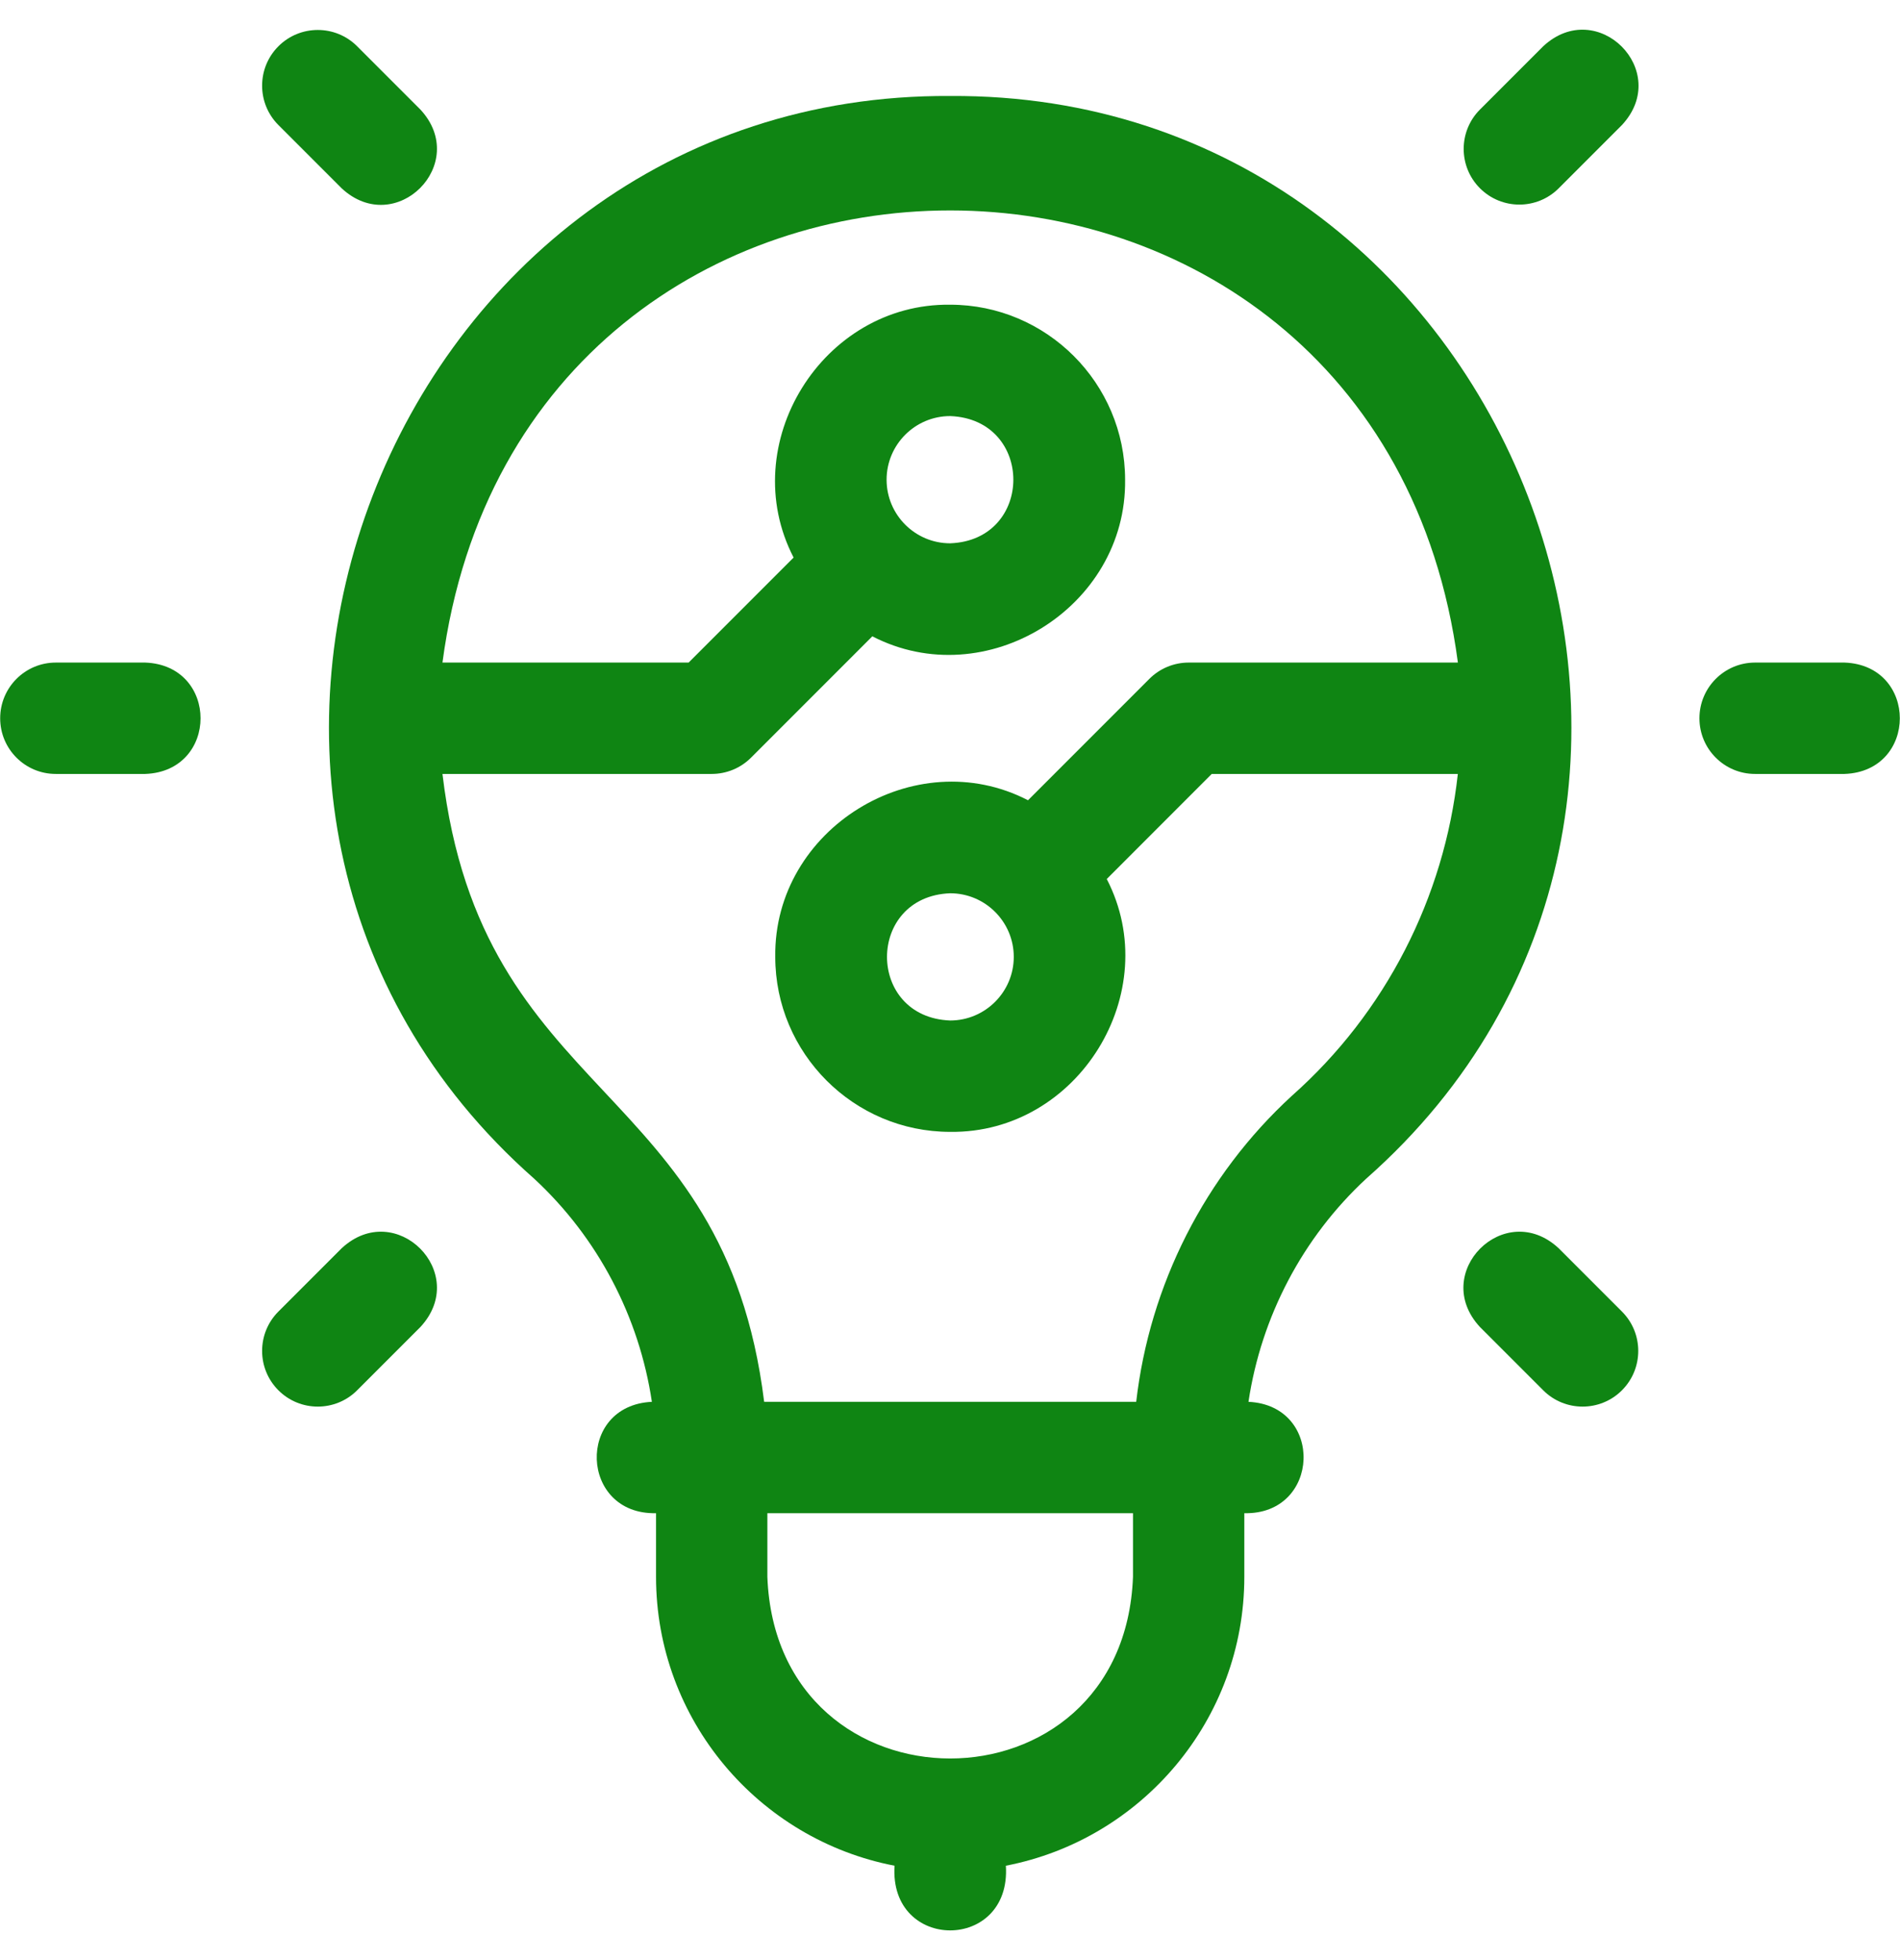 <svg width="32" height="33" viewBox="0 0 32 33" fill="none" xmlns="http://www.w3.org/2000/svg">
<g clip-path="url(#clip0_58_980)">
<path d="M2.446 11.155H0.94C0.422 11.155 0.003 11.575 0.003 12.093C0.003 12.611 0.422 13.03 0.94 13.03H2.446C3.688 12.985 3.689 11.201 2.446 11.155Z" fill="#0f8513"/>
<path d="M31.066 11.155H29.559C29.042 11.155 28.622 11.575 28.622 12.093C28.622 12.611 29.042 13.03 29.559 13.03H31.066C32.307 12.985 32.308 11.201 31.066 11.155Z" fill="#0f8513"/>
<path d="M5.754 3.17C6.665 4.016 7.926 2.755 7.08 1.844L6.015 0.779C5.649 0.413 5.055 0.413 4.689 0.779C4.323 1.145 4.323 1.739 4.689 2.105L5.754 3.17Z" fill="#0f8513"/>
<path d="M26.252 21.016C25.341 20.17 24.08 21.431 24.926 22.342L25.991 23.407C26.357 23.773 26.951 23.773 27.317 23.407C27.683 23.041 27.683 22.447 27.317 22.081L26.252 21.016Z" fill="#0f8513"/>
<path d="M5.754 21.016L4.689 22.081C4.323 22.447 4.323 23.041 4.689 23.407C5.055 23.773 5.649 23.773 6.015 23.407L7.08 22.342C7.926 21.431 6.665 20.17 5.754 21.016Z" fill="#0f8513"/>
<path d="M25.991 0.779L24.926 1.844C24.56 2.21 24.56 2.804 24.926 3.17C25.292 3.536 25.886 3.536 26.252 3.17L27.317 2.105C28.163 1.195 26.902 -0.067 25.991 0.779Z" fill="#0f8513"/>
<path d="M16.003 1.616C6.516 1.558 1.878 13.57 8.995 19.843C10.069 20.836 10.765 22.169 10.979 23.601C9.696 23.662 9.764 25.505 11.049 25.476V26.547C11.049 28.958 12.78 30.971 15.066 31.411C14.972 32.863 17.034 32.863 16.941 31.411C19.225 30.971 20.957 28.958 20.957 26.547V25.476C22.242 25.505 22.309 23.661 21.027 23.601C21.241 22.17 21.937 20.836 23.011 19.843C30.13 13.567 25.486 1.556 16.003 1.616ZM19.082 26.547C18.927 30.627 13.078 30.624 12.924 26.547V25.476H19.082V26.547ZM21.76 18.447C20.29 19.795 19.362 21.636 19.136 23.601H12.87C12.196 18.16 8.113 18.586 7.452 13.03H11.986C12.235 13.03 12.473 12.932 12.649 12.756L14.692 10.713C16.598 11.699 18.978 10.232 18.949 8.076C18.949 6.452 17.627 5.13 16.003 5.13C13.847 5.102 12.38 7.481 13.366 9.387L11.598 11.155H7.452C8.8 1.002 23.21 1.009 24.554 11.155H20.02C19.771 11.155 19.532 11.254 19.357 11.43L17.314 13.473C15.408 12.487 13.028 13.954 13.057 16.11C13.057 17.734 14.379 19.056 16.003 19.056C18.159 19.084 19.626 16.705 18.64 14.799L20.408 13.03H24.553C24.324 15.115 23.334 17.051 21.76 18.447ZM14.932 8.076C14.932 7.486 15.412 7.005 16.003 7.005C17.422 7.059 17.421 9.094 16.003 9.147C15.412 9.147 14.932 8.667 14.932 8.076ZM17.074 16.11C17.074 16.7 16.593 17.181 16.003 17.181C14.584 17.127 14.585 15.093 16.003 15.039C16.593 15.039 17.074 15.519 17.074 16.11Z" fill="#0f8513"/>
</g>
<defs>
<clipPath id="clip0_58_980">
<rect width="32" height="32" fill="white" transform="translate(0 0.5)"/>
</clipPath>
</defs>
</svg>
